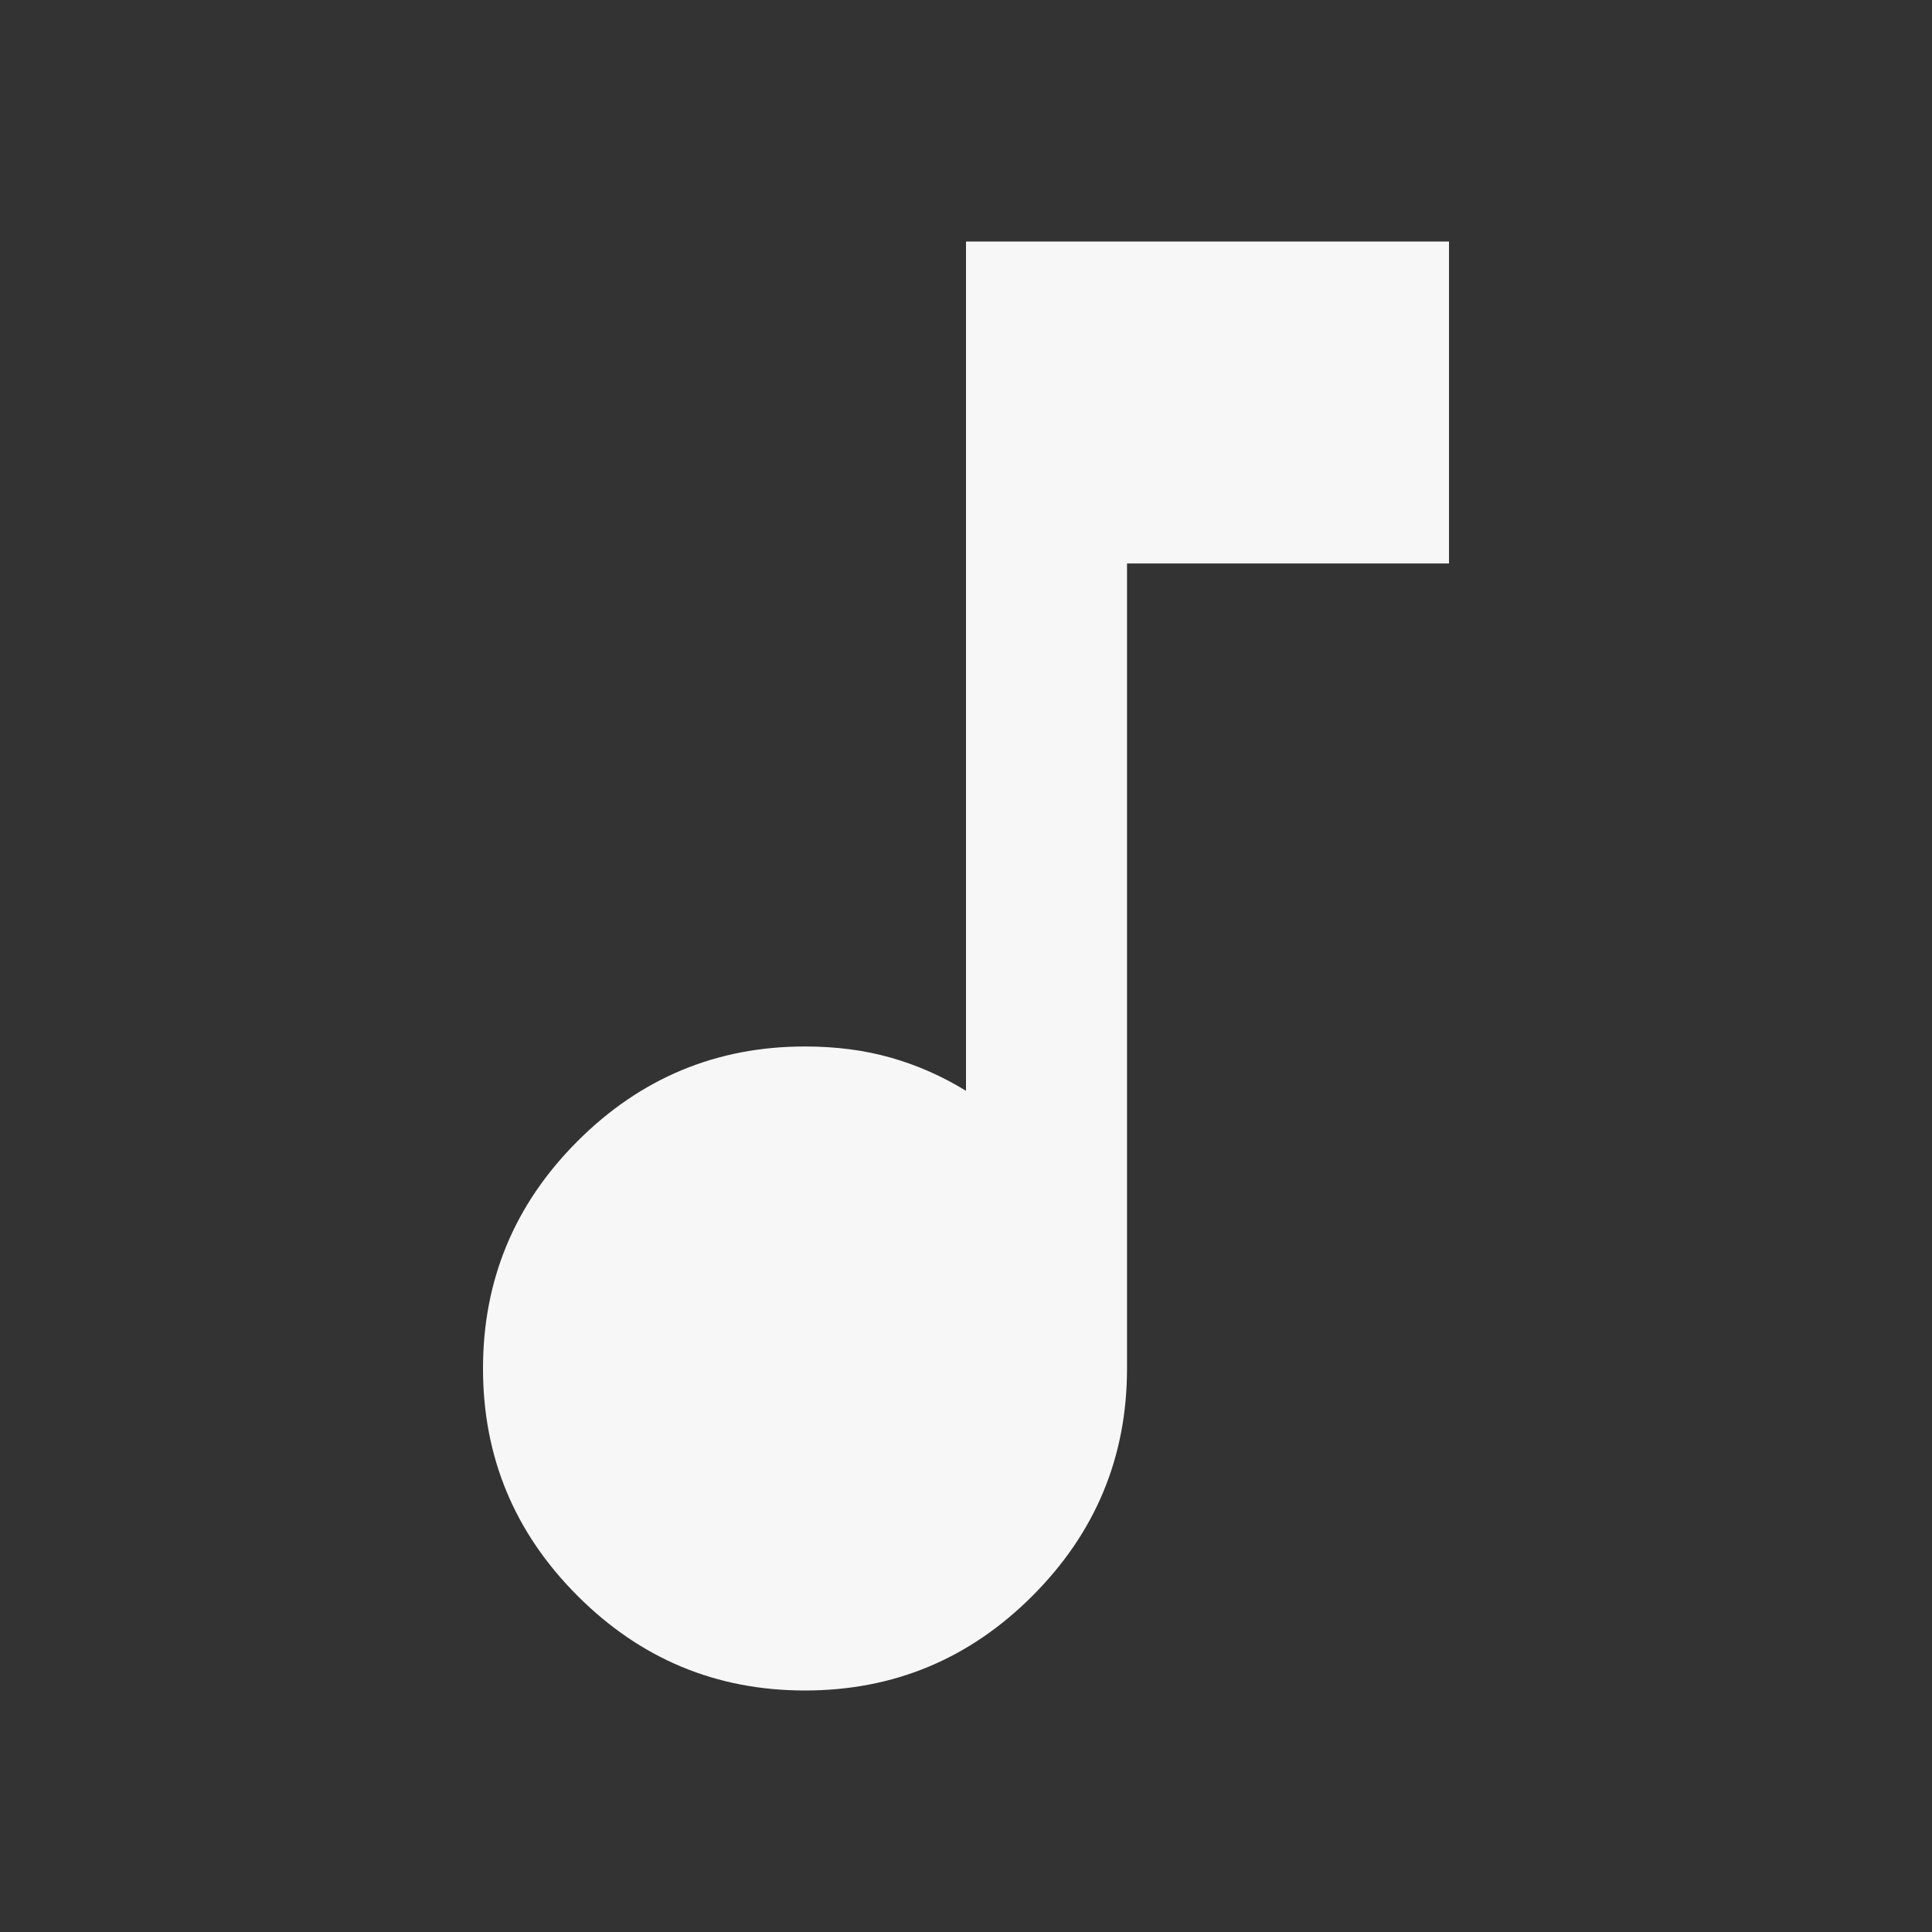<?xml version="1.0" encoding="utf-8"?>
<svg xmlns="http://www.w3.org/2000/svg" fill="none" height="100%" overflow="visible" preserveAspectRatio="none" style="display: block;" viewBox="0 0 32 32" width="100%">
<rect x="0" y="0" width="32" height="32" fill="#333333" stroke="none"/>
<g id="icon/music_note" opacity="0.96">
<path d="M13.333 28C11.867 28 10.611 27.478 9.567 26.433C8.522 25.389 8 24.133 8 22.667C8 21.2 8.522 19.944 9.567 18.9C10.611 17.856 11.867 17.333 13.333 17.333C13.844 17.333 14.317 17.394 14.75 17.517C15.183 17.639 15.6 17.822 16 18.067V4H24V9.333H18.667V22.667C18.667 24.133 18.144 25.389 17.1 26.433C16.056 27.478 14.8 28 13.333 28Z" fill="white" id="music_note"/>
</g>
</svg>